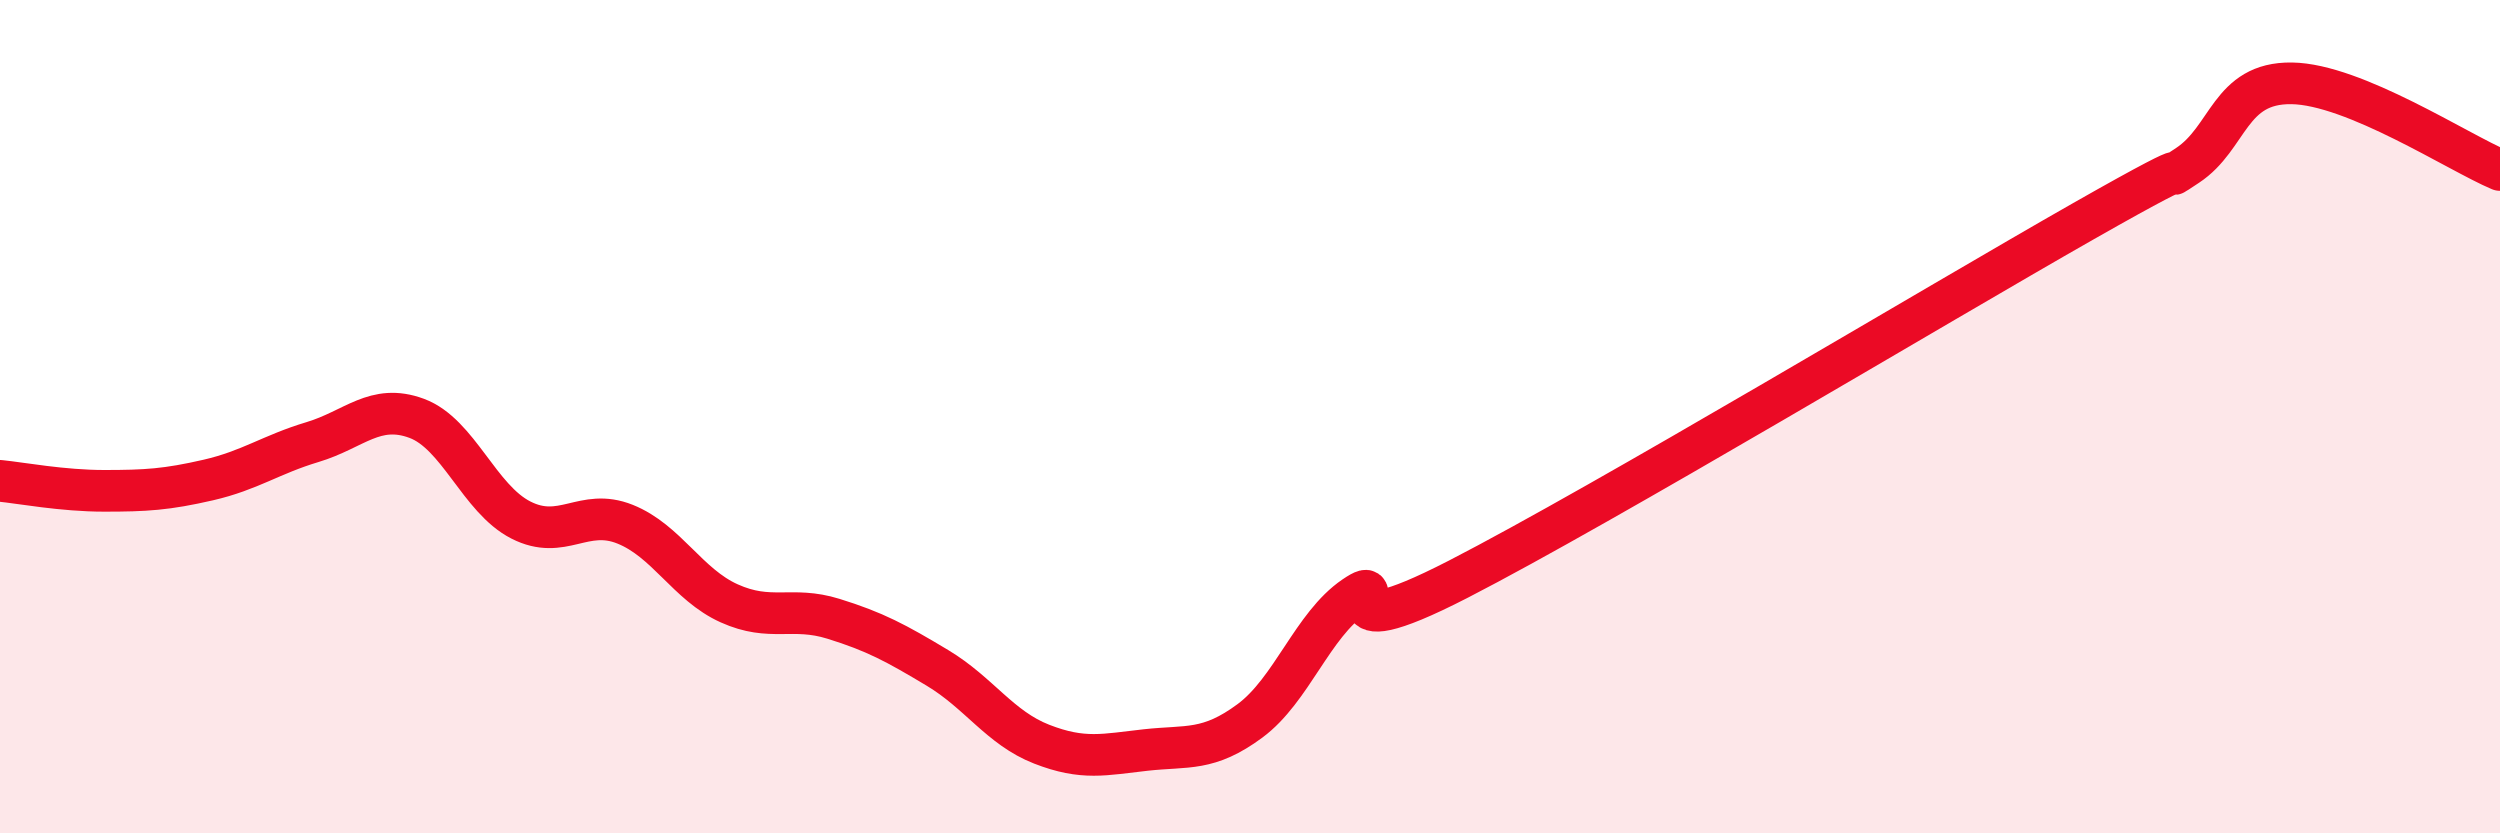 
    <svg width="60" height="20" viewBox="0 0 60 20" xmlns="http://www.w3.org/2000/svg">
      <path
        d="M 0,11.54 C 0.5,11.59 1.5,11.78 2.5,11.78 C 3.5,11.78 4,11.75 5,11.52 C 6,11.29 6.5,10.91 7.5,10.61 C 8.5,10.31 9,9.67 10,10.04 C 11,10.41 11.5,11.97 12.5,12.48 C 13.5,12.99 14,12.18 15,12.58 C 16,12.98 16.5,14.03 17.5,14.48 C 18.5,14.93 19,14.54 20,14.85 C 21,15.16 21.5,15.43 22.5,16.03 C 23.5,16.63 24,17.47 25,17.86 C 26,18.25 26.5,18.11 27.5,18 C 28.5,17.89 29,18.04 30,17.3 C 31,16.56 31.5,15 32.5,14.32 C 33.5,13.64 31.5,15.7 35,13.9 C 38.5,12.1 46.5,7.3 50,5.31 C 53.5,3.32 51.5,4.63 52.5,3.97 C 53.5,3.31 53.5,1.98 55,2 C 56.5,2.02 59,3.66 60,4.08L60 20L0 20Z"
        fill="#EB0A25"
        opacity="0.1"
        stroke-linecap="round"
        stroke-linejoin="round"
      />
      <path
        d="M 0,11.54 C 0.5,11.59 1.5,11.78 2.5,11.78 C 3.5,11.78 4,11.75 5,11.52 C 6,11.29 6.5,10.91 7.5,10.61 C 8.5,10.31 9,9.67 10,10.04 C 11,10.41 11.5,11.97 12.5,12.48 C 13.5,12.99 14,12.18 15,12.58 C 16,12.98 16.5,14.03 17.5,14.48 C 18.5,14.93 19,14.54 20,14.85 C 21,15.16 21.5,15.43 22.5,16.03 C 23.5,16.63 24,17.47 25,17.86 C 26,18.25 26.5,18.11 27.5,18 C 28.5,17.89 29,18.04 30,17.3 C 31,16.56 31.5,15 32.5,14.32 C 33.5,13.64 31.5,15.7 35,13.9 C 38.5,12.1 46.5,7.3 50,5.31 C 53.5,3.32 51.5,4.63 52.5,3.97 C 53.5,3.31 53.5,1.98 55,2 C 56.5,2.02 59,3.66 60,4.08"
        stroke="#EB0A25"
        stroke-width="1"
        fill="none"
        stroke-linecap="round"
        stroke-linejoin="round"
      />
    </svg>
  